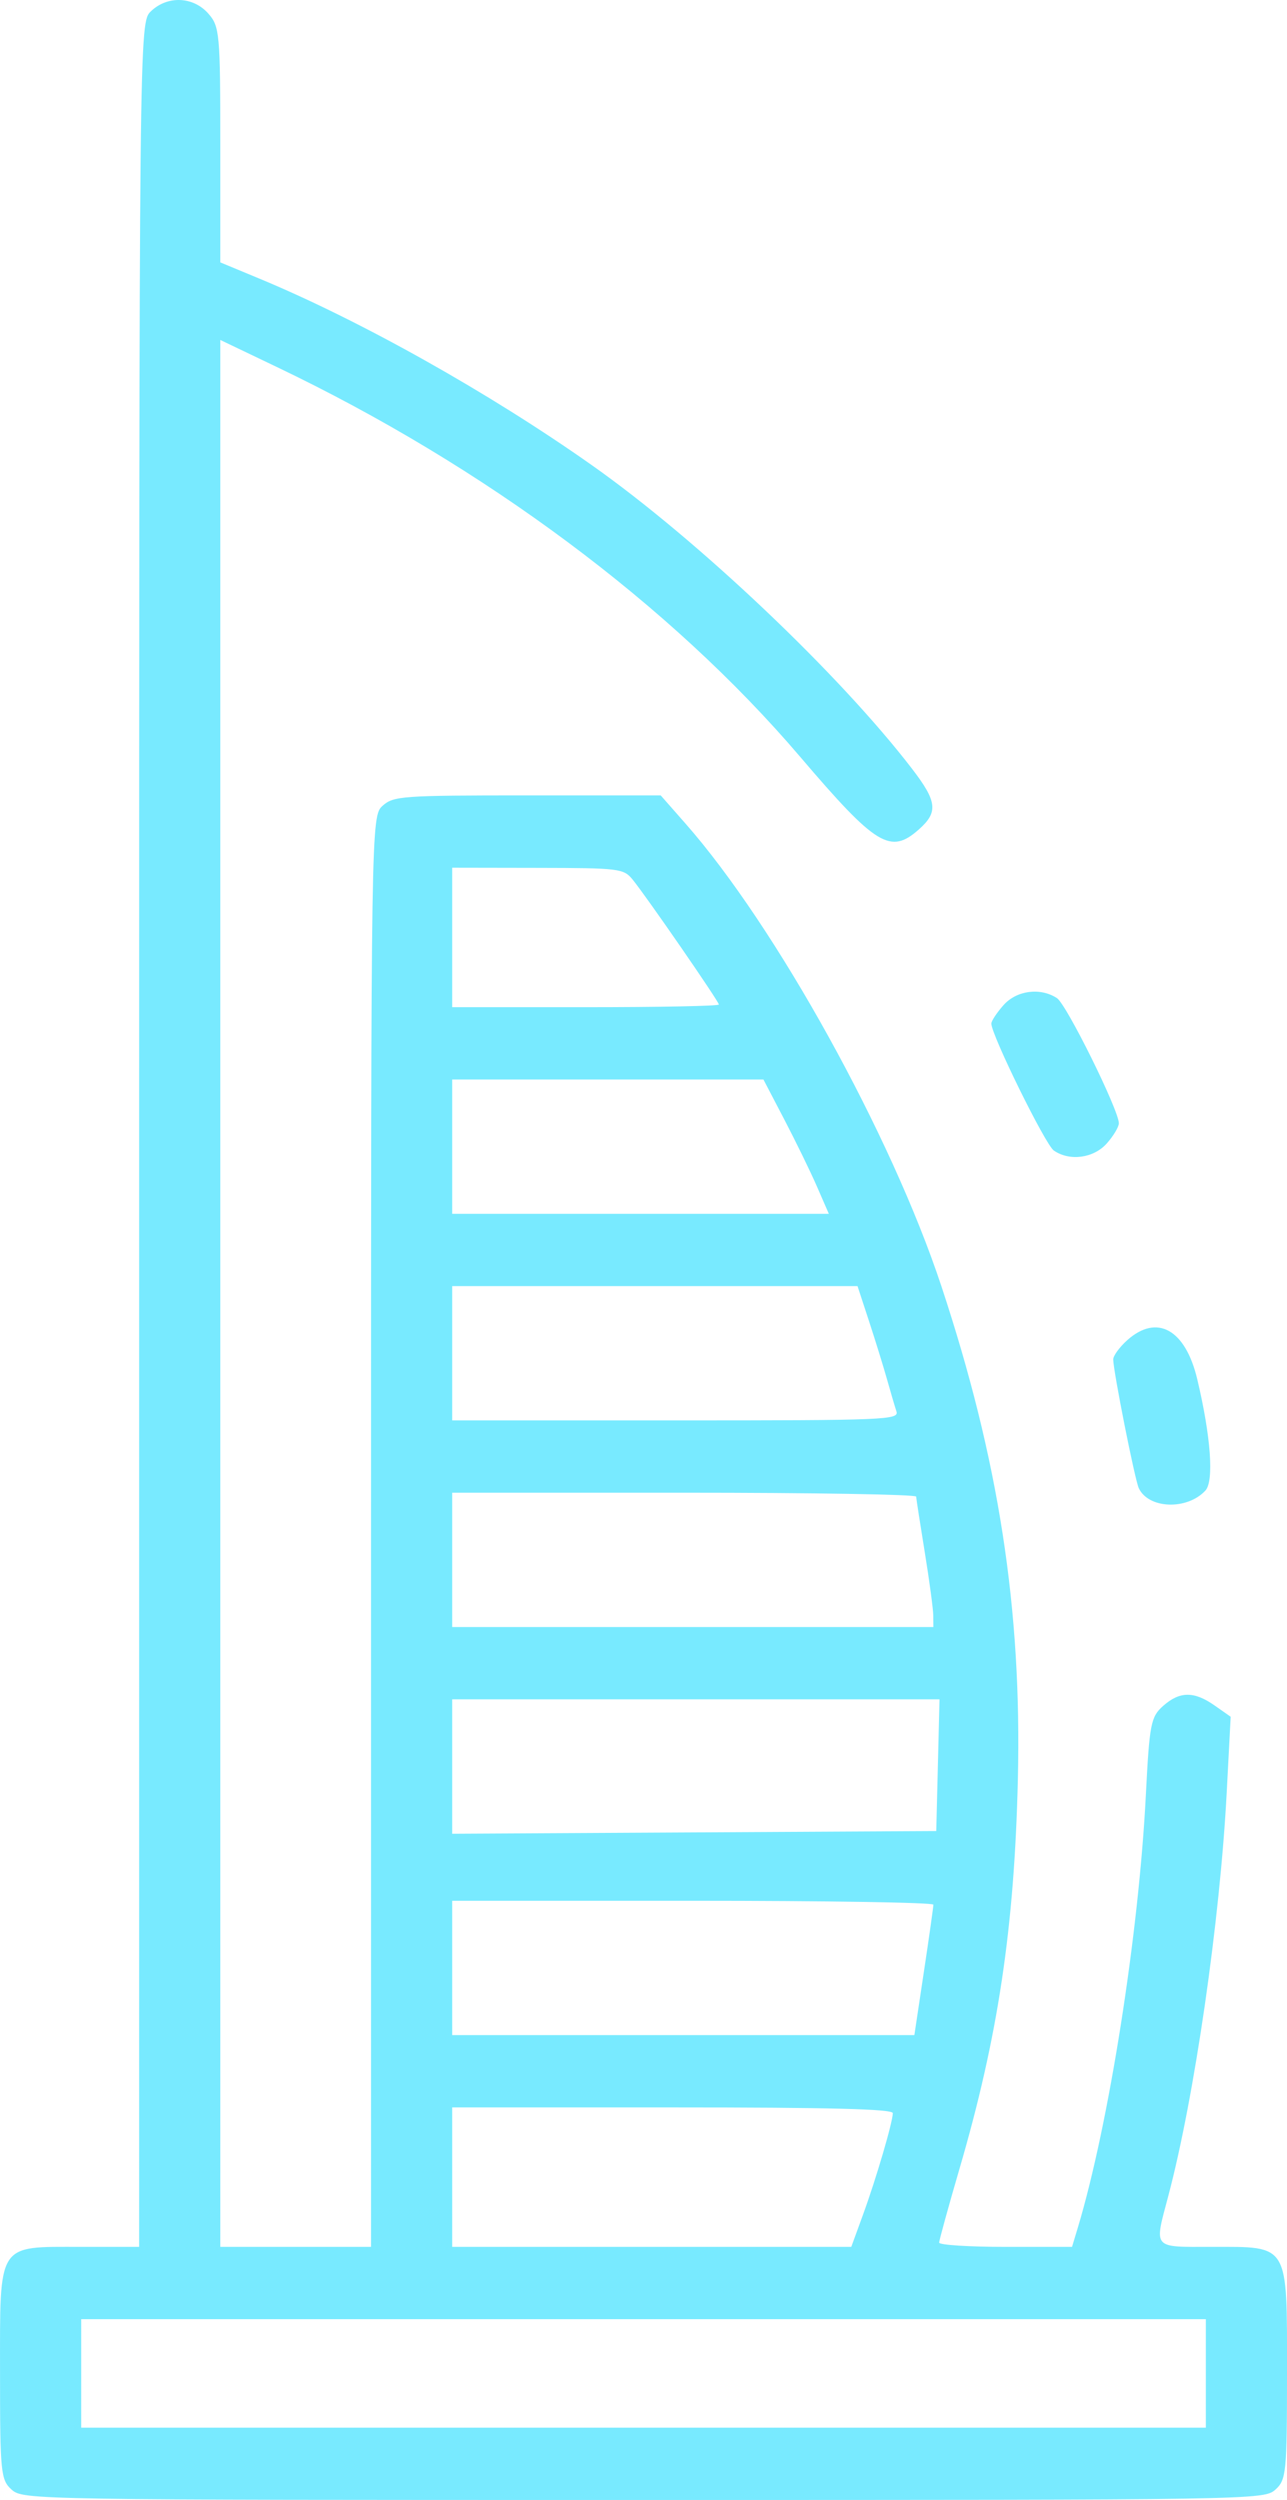 <?xml version="1.0" encoding="UTF-8"?> <svg xmlns="http://www.w3.org/2000/svg" width="34" height="66" viewBox="0 0 34 66" fill="none"> <path fill-rule="evenodd" clip-rule="evenodd" d="M3.988 0.297C3.676 0.595 3.676 0.597 3.676 29.957V59.318H2.145C-0.094 59.318 0.001 59.171 0.001 62.659C0.001 65.273 0.02 65.472 0.307 65.727C0.609 65.997 0.817 66 17 66C33.183 66 33.391 65.997 33.693 65.727C33.98 65.472 34 65.273 34 62.659C34 59.201 34.07 59.318 32.009 59.318C30.428 59.318 30.489 59.39 30.866 57.967C31.557 55.356 32.231 50.698 32.408 47.309L32.512 45.323L32.087 45.025C31.543 44.644 31.165 44.648 30.725 45.039C30.402 45.327 30.367 45.512 30.271 47.391C30.086 51.051 29.293 56.088 28.475 58.807L28.321 59.318H26.566C25.601 59.318 24.811 59.268 24.811 59.206C24.811 59.145 25.052 58.271 25.346 57.263C26.366 53.776 26.798 50.897 26.89 46.977C26.996 42.473 26.384 38.527 24.869 33.954C23.547 29.965 20.497 24.454 18.108 21.741L17.455 20.999H13.935C10.619 20.999 10.397 21.015 10.108 21.272C9.805 21.542 9.802 21.726 9.802 40.431V59.318H7.811H5.82V34.147V8.975L7.313 9.689C12.801 12.311 17.714 15.968 21.135 19.976C23.154 22.342 23.524 22.566 24.282 21.891C24.789 21.439 24.756 21.158 24.096 20.298C22.176 17.799 18.44 14.258 15.637 12.282C12.928 10.372 9.532 8.467 6.854 7.356L5.82 6.927V3.822C5.82 0.887 5.803 0.697 5.503 0.358C5.104 -0.094 4.426 -0.122 3.988 0.297ZM16.714 23.223C17.082 23.675 18.991 26.439 18.991 26.52C18.991 26.559 17.406 26.59 15.469 26.59H11.946V24.749V22.908L14.205 22.912C16.368 22.916 16.475 22.93 16.714 23.223ZM26.507 26.54C26.332 26.738 26.189 26.955 26.189 27.023C26.189 27.321 27.616 30.22 27.839 30.374C28.258 30.664 28.894 30.578 29.241 30.185C29.416 29.988 29.558 29.749 29.558 29.655C29.558 29.309 28.176 26.516 27.923 26.351C27.481 26.063 26.854 26.146 26.507 26.54ZM20.72 29.556C21.023 30.137 21.413 30.935 21.584 31.329L21.896 32.045H16.921H11.946V30.272V28.499H16.057H20.168L20.72 29.556ZM22.956 34.874C23.122 35.38 23.336 36.071 23.431 36.408C23.526 36.746 23.639 37.13 23.682 37.261C23.755 37.485 23.406 37.499 17.853 37.499H11.946V35.727V33.954H17.3H22.654L22.956 34.874ZM29.781 35.38C29.575 35.564 29.407 35.794 29.409 35.891C29.415 36.223 29.981 39.067 30.084 39.288C30.342 39.836 31.358 39.874 31.843 39.353C32.075 39.105 31.989 37.926 31.629 36.411C31.317 35.098 30.567 34.679 29.781 35.38ZM24.203 39.511C24.206 39.567 24.308 40.227 24.43 40.977C24.552 41.727 24.653 42.478 24.655 42.647L24.658 42.954H18.302H11.946V41.181V39.408H18.072C21.442 39.408 24.2 39.454 24.203 39.511ZM24.777 46.602L24.734 48.34L18.34 48.376L11.946 48.412V46.637V44.863H18.383H24.82L24.777 46.602ZM24.658 50.284C24.658 50.34 24.546 51.138 24.407 52.056L24.156 53.727H18.051H11.946V51.954V50.181H18.302C21.797 50.181 24.658 50.227 24.658 50.284ZM23.586 55.787C23.586 56.02 23.146 57.519 22.8 58.466L22.489 59.318H17.217H11.946V57.477V55.636H17.766C21.914 55.636 23.586 55.679 23.586 55.787ZM31.856 62.659V64.091H17H2.145V62.659V61.227H17H31.856V62.659Z" fill="#78EAFF"></path> </svg> 